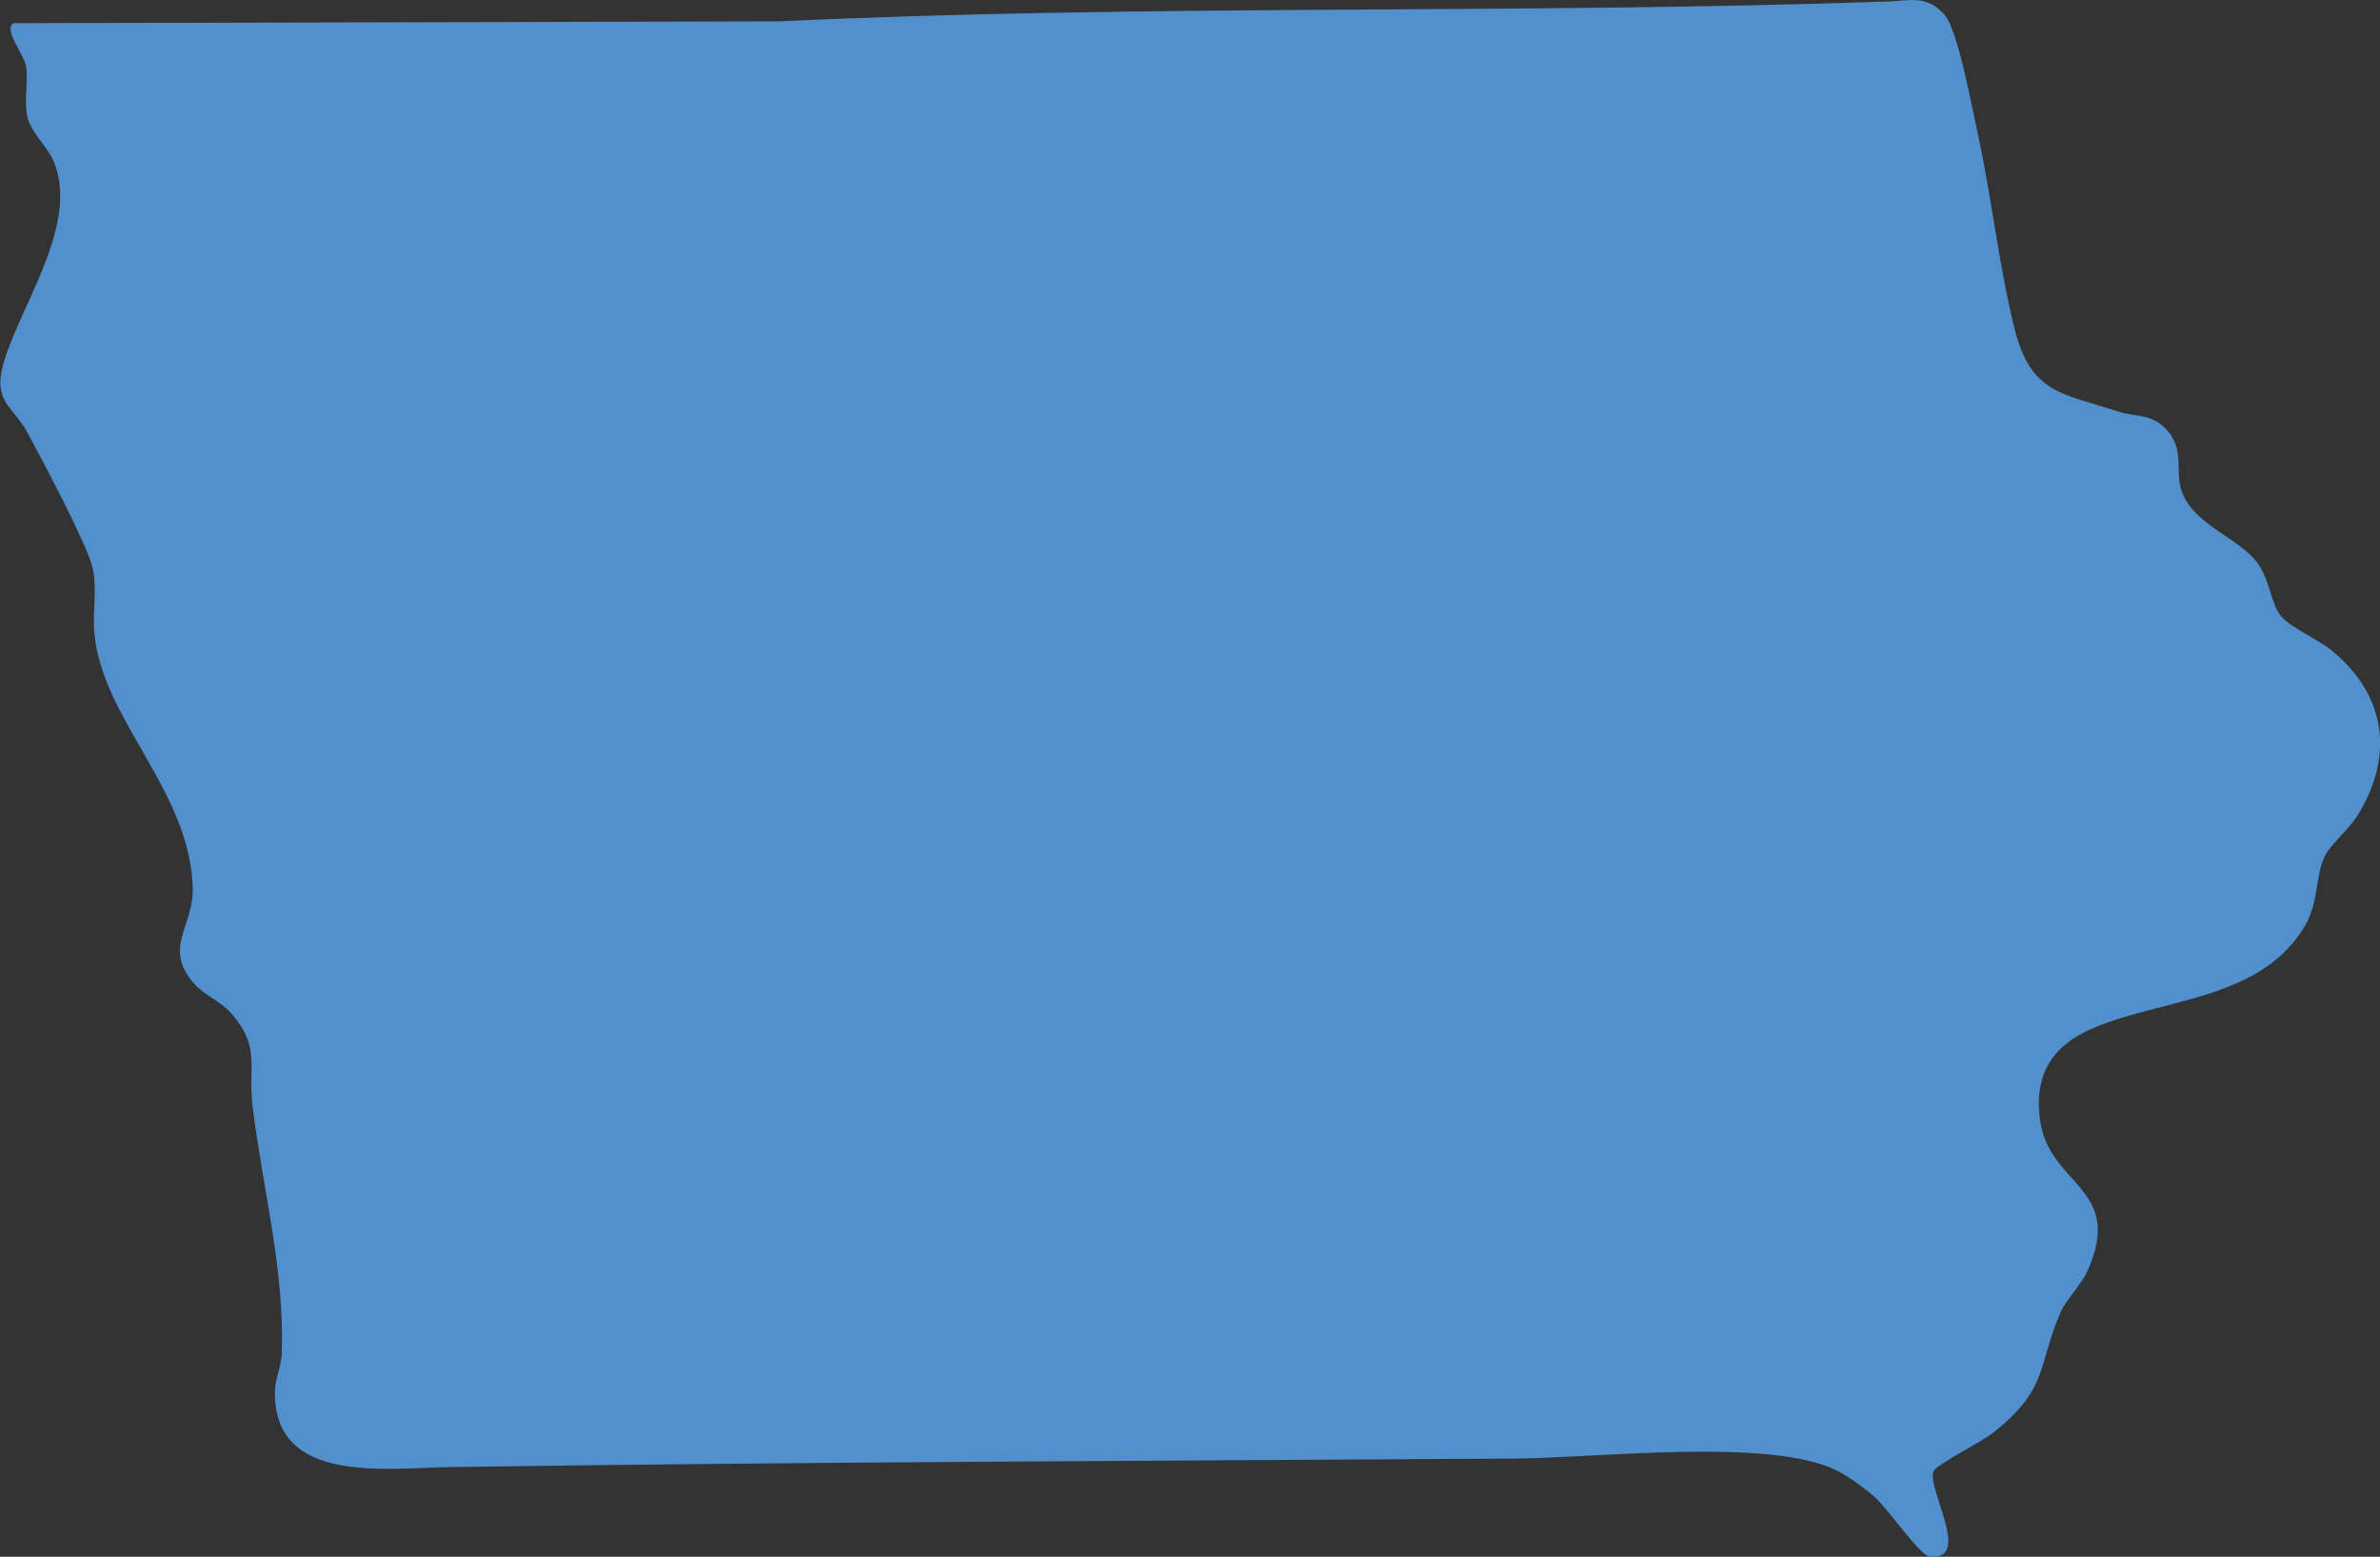 <?xml version="1.0" encoding="UTF-8"?>
<svg id="Layer_1" xmlns="http://www.w3.org/2000/svg" version="1.1" viewBox="0 0 142.49 93.23">
  <rect x="0" y="0" width="142.49" height="93.23" fill="#333333" stroke="none"/>
  <!-- Generator: Adobe Illustrator 30.0.0, SVG Export Plug-In . SVG Version: 2.1.1 Build 123)  -->
  <defs>
    <style>
      .st0 {
        fill: #fff;
      }

      .st1 {
        fill: #5190cd;
      }
    </style>
  </defs>
  <path class="st1" d="M314.28-733c1.03-.31,1.98.36,2.59,1.13l6.62,16.1c2.63,5.17,7.83,2.16,12.36,3.21,3.72.86,6.44,4.6,10.46,3.96,1.59-.25,2.71-1.39,4.06-1.81,3.53-1.09,10.02-.16,13.4,1.31,3.46,1.5,5.73,4.31,9.01,6.05,2.67,1.42,5.77,2.04,8.34,3.4,3.85,2.04,6.17,6.66,11.37,5.08,3.37-1.02,4.31-3.82,8.57-2.82,2.55.6,4.34,1.65,7.33,1.86,2.45.18,4.95-.56,7.34-.19.72.11,5.66,1.94,5.79,2.4.11.33-.06.5-.23.75-.45.67-2.48,2.55-3.2,3.19-2.63,2.36-5.45,4.21-8.91,5.13-10.9,9.15-20.98,19.37-31.57,28.93-.91.94-1.93-.33-2.86-.08-.79.22-2.89,3.01-3,3.91-.56,4.66.77,10.38.26,14.82-.38,3.38-3.66,3.57-5.95,5.02-1.89,1.2-3.07,2.87-4.13,4.8-.53.96-2.35,4.66-2.41,5.53-.13,1.88,2.08,2.16,3.29,3.05,3.21,2.36.57,5.37.08,8.22-.67,3.92.35,7.69-.06,11.43-.22,1.96-1.45,2.6-.26,4.86,1.32,2.51,5.11,2.77,7.14,4.6.62.56,1.24,1.93,1.86,2.22.8.38,2.65-.18,3.87-.04,4.3.48,6.32,5.4,8.47,8.37,4.52,6.23,11.73,5.81,13.31,15.03.41,2.42,1.04,4.62-2.09,4.92-5.32.51-12.55.15-18.12.25-28.47.55-57.05.25-85.53.74-1.54.03-5.76,1.03-6.63-.75-.34-.7-.16-8.14-.14-9.59,0-.52.24-.98.24-1.49.13-11.18.12-22.49.27-33.74.03-2.69.8-5.63-.12-8.28-.98-2.84-2.28-2.17-4.19-3.47-1.34-.91-4.3-4.83-3.35-6.39.29-.47,2.57-1.87,3.34-2.78.95-1.12,1.66-2.45,1.97-3.9.77-3.51.02-10.29-.83-13.85-.63-2.66-2.61-6.24-2.92-8.57-.47-3.61.4-9.01.24-13.01-.02-.54-.24-1.03-.26-1.52-.26-4.76-.54-10.05-1.06-14.77-1.13-10.33-6.6-16-5.33-27.87.19-1.76,1.37-3.31,1.29-5.11-.07-1.72-2.21-5.26-2.01-6.58.32-2.08,3.78-.97,5.18-.94,5.84.13,11.8.22,17.61.26,6.12.04,12.26.11,18.35-.3l.31-.2.12-11.63c.05-.4.29-.73.68-.85Z"/>
  <path class="st1" d="M113.04.09c1.4-.05,2.33-.4,3.38.8.8.91,1.62,5.46,1.96,6.98.86,3.88,1.27,7.97,2.23,11.81.98,3.91,2.83,3.86,6.25,4.98,1.05.34,1.99.07,2.93,1.16,1.08,1.25.31,2.62.95,3.9.88,1.78,3.15,2.47,4.31,3.86.84,1,.87,2.55,1.52,3.33.57.67,2.26,1.41,3.05,2.06,3.25,2.69,3.74,6.32,1.51,9.89-.49.78-1.62,1.75-1.94,2.4-.61,1.28-.32,2.78-1.28,4.33-2.76,4.46-8.84,4.2-12.98,6.16-2.25,1.07-3.17,2.88-2.78,5.42.59,3.86,5.05,3.97,2.83,8.94-.37.82-1.31,1.77-1.61,2.47-1.41,3.24-.68,4.55-4.02,7.21-.67.54-3.38,1.9-3.58,2.31-.47.96,2.35,5.37-.23,5.12-.61-.06-2.48-2.85-3.33-3.59-.58-.51-1.58-1.24-2.26-1.57-4.01-1.98-14.38-.74-19.18-.71-21.28.14-42.56.2-63.81.51-3.9.06-10.58,1.05-10.5-4.52.01-.77.38-1.52.41-2.26.18-5.04-1.15-9.9-1.75-14.84-.28-2.31.52-3.55-1.31-5.59-.61-.68-1.57-1.06-2.14-1.69-1.96-2.14-.09-3.45-.13-5.72-.12-5.87-5.43-10.13-5.89-15.33-.12-1.31.19-2.67-.12-3.96-.33-1.37-3.08-6.56-3.91-8.08-.81-1.48-2.01-1.8-1.46-3.92.92-3.51,4.62-8.41,3.07-12.25-.36-.89-1.41-1.79-1.6-2.74-.2-.97.07-2.04-.07-2.99-.11-.7-1.37-2.2-.76-2.58l45.83-.11C68.66.24,90.89.86,113.04.09Z"/>
  <path class="st1" d="M444.33-369.71c-2.04-1.75-2.29-7.9-3.69-10.48-.96-1.78-2.59-2.22-4.02-3.38-7.52-6.08-15.07-14.33-12.67-24.88.41-1.79,1.99-4.48,2.12-6.05.09-1.1-.86-2.21.47-3.1,1.52-1.01,2.95-.96,4.29-2.86,1.2-1.72.62-2.9,1.29-4.58.71-1.77,2.66-3.17,2.88-5.31.34-3.4-3.62-5.44-3.5-8.06.17-3.72,4.96-3.69,7.64-4.64,2.75-.97,6.75-3.28,8.05-5.99.61-1.27.57-2.41,1.01-3.58.51-1.33,1.82-2.59,2.3-4.08.55-1.7-2.51-11.3-3.29-12.93-.85-1.77-3.18-2.29-4.28-3.37-1.49-1.45-1.97-4.34-3.57-5.88.17-.25.33-.33.63-.38,2-.34,5.45-.1,7.65-.26,13.75-.97,27.53-1.85,41.35-2.55,1.88-.1,5.48-1.21,6.77.38.98,1.21.15,1.82.26,3.04.17,1.93,6.2,12.05,7.14,14.19,5.03,11.4,4.97,25.48,5.9,37.76.71,9.34,1.34,18.7,2.05,28.08.17,2.2,1.35,9.49.78,11-.33.88-1.27,1.41-1.49,2.59-.96,5.28,1.27,7.31,2.62,11.56,1.78,5.58-1.75,9.4-4.09,13.78-.69,1.29-.69,2.94-2.07,3.8-.61.38-1.84.43-2.08,1.23-.3.98.3,2.55.2,3.78-.14,1.79-1.3,3.22-1.5,4.88-.24,1.99.25,4.44-.04,6.34-.27,1.7-2,2.57-1.4,4.75.31,1.1,1.72,1.9,1.03,3.31-.6,1.23-6.8,1.97-8.41,4.35-2.03,3.01,2.83,5.22,1.14,7.27-.4.48-1.47.95-2.11.84-1.7-.28-4.59-1.94-6.52-2.44-2.73-.7-3.19-.48-5.16,1.33-.86.78-1.52,1.7-2.3,2.55h-4.34c-.7-.35-.63-1.97-.89-2.68-.62-1.66-1.59-2.41-1.41-4.47.1-1.11.73-1.69.46-3-.16-.78-.97-1.53-1.27-2.31-.83-2.11-.57-3.7-2.14-5.77-4.11-5.43-12.19-6.71-17.08-12.53-3.51-4.18-1.53-4.52.18-8.51,1.14-2.67,1.58-5.49,2.15-8.31.11-.56.52-1.01.6-1.45.48-2.83-4.44-4.71-6.69-4.4-1.45.2-3.99,2.24-4.97,1.4Z"/>
  <path class="st1" d="M548.94-594.1l1.12.19c.2.45.15.93.09,1.4-.37,3.26-3.51,9.07-4.69,12.42-2.44,6.89-1.25,12.66-2.22,19.74-1.16,8.39-4.94,16.69-4.56,25.08.13,2.78.61,6.63,1.1,9.37.38,2.1,2.17,12.62,1.07,14.31-1.55,2.4-5.48,1.25-7.91,1.28-14.87.18-29.82,2.3-44.67,2.55-1.13.02-3.37.77-4.33-.25-.95-1-.11-9.75-3.05-10.82-3.7-1.34-5.78-.42-6.96-5.3-1.98-8.17-2.65-17.23-4.54-25.33-1.29-5.54-5.78-6.26-9.58-9.57-4.26-3.71-4.48-7.94-10.39-10.28-1.99-.79-4.23-.96-6.11-1.8-1.1-.49-4.9-3.26-5.5-4.2-.85-1.34-.2-1.88-.19-3.11.04-3.61-.36-8.02,0-11.5.28-2.8,3.18-5.26.52-8.19-2.06-2.27-4.59-1.36-2.51-5.3,1.08-2.05,3.25-5.03,5.18-6.31,1.81-1.21,4.72-1.7,5.51-3.94.55-1.58.32-7.45.25-9.47-.06-1.87-.92-4.24-.11-5.96,1.77-3.78,2.66-1.22,4.87-.07,6.04,3.13,11.97-3.27,16.8-6.34,1.97-1.26,4.67-3.61,5.22.41.36,2.68-.68,3.95-.76,5.86-.1,2.53,2.33.42,3.19.11,1.96-.71,7.7.74,9.33,2.18,2.11,1.86,1.15,4.2,4.2,5.25,8.65,2.99,18.58,4.36,27.39,7.07,3.51.18,7.38-.35,10.6,1.4,1.74.95.53,1.76.68,2.87.14.97,1.98,1.02,2.74,1.36,3.89,1.73,4.42,3.43,3.38,7.57-.28,1.13-1.45,2.05-.23,3.07,1.52,1.28,2.09.03,3.17.13,2,.19.02,2.88-.11,3.72-.34,2.34,2.93,3.07,3.29,5.35,0,.91-1.83,2.45-2.38,3.21-1.97,2.72-2.5,5.38-3.59,8.41-.43,1.2-2.11,2.67.64,2.96,2.35-1.77,4.21-4.77,6.37-6.67,1.05-.92,3.3-1.77,3.95-2.69.98-1.4.45-3.04.77-4.59.44-2.1,2.07-3.69,2.98-5.56Z"/>
  <path class="st1" d="M593.16-677.65c-.72.74-.42,3.41-1.59,4.15-.2.12-.41.14-.63.14-.85,0-5.2-2.45-6.52-2.95-3.02-1.14-6.32-1.83-9.43-.52-2,.85-2.81,3.25-4.67,4.26-3.98,2.16-7.16.56-11.17,4.66-.89.91-4.05,5.66-4.75,5.72-.29.02-.57-.24-.74-.45-.86-1.09.38-6.1-1.04-6.37-.82-.15-1.79,1.58-2.41,2.11-1.32,1.14-2.9,1.44-4.16,2.23-1.78,1.12-8.32,14.83-10.08,17.75-.87,1.44-1.15,1.77-2.72.59-2.23-1.68-.33-2.62-.15-4.75.35-4.14-4.1-1.15-4.55-2.55-.15-.46.92-2.2,1.01-3.28.27-3.03,0-5.57-2.9-7.08-.94-.49-2.5-.68-3.12-1.22-1.11-.98-.01-2.5-1.67-3.43-1.32-.74-6.21-1.93-7.76-1.95-1.58-.02-2.84.44-4.54.2-4.68-.64-11.25-3.13-16.02-4.4-2.94-.79-11.25-2.06-13.12-3.98-5.8-5.95,5.78-11.37,10.24-12.94,1.04-.37,2.14-.38,3.13-.7,3.68-1.18,15.44-11.1,19.37-14.07,2.08-1.57,5.68-5.1,7.98-5.8.63-.19,3.4-.77,3.48.21-1.78,2.33-3.44,4.87-5.43,7.03-2.61,2.82-7.11,5.34-7.29,9.57-.04.99.25,1.69.29,2.56.03.76-.69,1.6.11,2.17.42.12,2.78-1.95,3.52-2.34,8.6-4.52,13.88,1.53,19.31,7.08,2.27,2.31,2.03.97,4.49.65,3.28-.42,6.52,1.11,9.43.75,2.41-.3,3.69-2.89,5.36-4.34,5.38-4.67,12.5-3.98,19.08-5.17,2.19-.4,5.28-3.94,7.21-2.24,1.51,1.33.45,3.34,1.02,4.6.53,1.18,5.3,2.54,6.62,2.57,2.29.06,7-1.6,8.65-.75,1.53.79,1.23,2.89,1.61,4.26.6,2.16,2.78,4.33,4.42,5.79.45.4,2.42,1.53,2.3,2.04l-6.77,2.45c-1.57.42-4.25-3.47-5.42-2.25Z"/>
  <g>
    <path class="st0" d="M830.84-469.13c1.03-.31,1.98.36,2.59,1.13l6.62,16.1c2.63,5.17,7.83,2.16,12.36,3.21,3.72.86,6.44,4.6,10.46,3.96,1.59-.25,2.71-1.39,4.06-1.81,3.53-1.09,10.02-.16,13.4,1.31,3.46,1.5,5.73,4.31,9.01,6.05,2.67,1.42,5.77,2.04,8.34,3.4,3.85,2.04,6.17,6.66,11.37,5.08,3.37-1.02,4.31-3.82,8.57-2.82,2.55.6,4.34,1.65,7.33,1.86,2.45.18,4.95-.56,7.34-.19.72.11,5.66,1.94,5.79,2.4.11.33-.06.5-.23.75-.45.67-2.48,2.55-3.2,3.19-2.63,2.36-5.45,4.21-8.91,5.13-10.9,9.15-20.98,19.37-31.57,28.93-.91.94-1.93-.33-2.86-.08-.79.22-2.89,3.01-3,3.91-.56,4.66.77,10.38.26,14.82-.38,3.38-3.66,3.57-5.95,5.02-1.89,1.2-3.07,2.87-4.13,4.8-.53.96-2.35,4.66-2.41,5.53-.13,1.88,2.08,2.16,3.29,3.05,3.21,2.36.57,5.37.08,8.22-.67,3.92.35,7.69-.06,11.43-.22,1.96-1.45,2.6-.26,4.86,1.32,2.51,5.11,2.77,7.14,4.6.62.56,1.24,1.93,1.86,2.22.8.38,2.65-.18,3.87-.04,4.3.48,6.32,5.4,8.47,8.37,4.52,6.23,11.73,5.81,13.31,15.03.41,2.42,1.04,4.62-2.09,4.92-5.32.51-12.55.15-18.12.25-28.47.55-57.05.25-85.53.74-1.54.03-5.76,1.03-6.63-.75-.34-.7-.16-8.14-.14-9.59,0-.52.24-.98.24-1.49.13-11.18.12-22.49.27-33.74.03-2.69.8-5.63-.12-8.28-.98-2.84-2.28-2.17-4.19-3.47-1.34-.91-4.3-4.83-3.35-6.39.29-.47,2.57-1.87,3.34-2.78.95-1.12,1.66-2.45,1.97-3.9.77-3.51.02-10.29-.83-13.85-.63-2.66-2.61-6.24-2.92-8.57-.47-3.61.4-9.01.24-13.01-.02-.54-.24-1.03-.26-1.52-.26-4.76-.54-10.05-1.06-14.77-1.13-10.33-6.6-16-5.33-27.87.19-1.76,1.37-3.31,1.29-5.11-.07-1.72-2.21-5.26-2.01-6.58.32-2.08,3.78-.97,5.18-.94,5.84.13,11.8.22,17.61.26,6.12.04,12.26.11,18.35-.3l.31-.2.12-11.63c.05-.4.29-.73.68-.85Z"/>
    <path class="st0" d="M789.25-291.84c-1.17,1.67,1.26,3.44,1.23,4.92-.01.85-1.2,1.83-1.24,2.76.33,1.44,3.01,2.2,3.03,3.6,0,.73-1.04,3.4-1.35,4.29-.62,1.75-2.74,5.82-2.96,7.27-.09.61.6,1.87-.46,2.07-.37.07-1.84-.91-2.39-1.1-2.38-.85-4.67-1.44-6.89-2.81-1.09-.67-1.95-1.75-2.81-2.3-1.24-.78-8.07-.34-10.08-.38-1.02-.02-1.88-.44-3.04-.25-1.55.26-1.75,2.74-3.99,2.42-.76-.11-5.32-2.67-6.19-3.26-1.41-.96-2.63-2.68-3.76-3.39-1.55-.97-13.85-.96-16.7-1.16-31.82-2.26-63.63-4.57-95.46-6.63-2.22-.14-4.66.03-6.9-.25-3.71-.46-1.89-3.67-1.66-6.01,1.33-13.45,2.54-26.9,3.83-40.34.93-9.68,1.53-19.43,2.56-29.1.38-3.59.81-7.2,1.21-10.79.31-.72,1.2-1.07,1.95-1.06,3.65.02,8,.83,11.76,1.01,25.74,1.26,51.39,2.91,77.09,4.33,14.3.79,28.6,1.76,42.88,2.55,7.19.4,14.39.48,21.57,1.15,1.84.9-1.16,4.3-2.04,5.11-1.18,1.08-3.66,2.26-3.76,4.12-.06,1.13,3.61,6.03,4.69,6.68,1.54.94,3.36.66,3.67,3.23.51,4.25-.18,9.02-.27,13.27-.24,11.38-.02,22.86-.51,34.21-.06,1.43.25,3.58.01,4.86-.23,1.25-2.25.2-3,.95Z"/>
    <path class="st0" d="M813.27-179.45c-.47.76-6.13.05-7.23.03-28.69-.53-57.34-2.15-86.04-3.04-12.86-.4-25.69-1.4-38.52-1.81-4.77-.15-9.54.19-14.3-.25-2.24-.2-2.79-.62-2.7-2.94.29-7.47,1.49-15.13,1.81-22.45.24-5.65-1.86-3.97-6.01-4.48-8.92-1.11-17.88-2.34-26.81-3.31-2.39-.26-10.62.15-11.68-2.11l5.22-55.68c1.23-1.61,2.87-.51,4.42-.44,10.92.54,21.76,1.64,32.67,2.3,9.72.59,19.36,1.17,29.09,1.79,14.06.9,28.05,2.22,42.12,3.06,2.92.17,6.01-.19,8.93.26,3.08.47,4.02,2.29,6.43,3.78,1.04.64,6.03,3.4,6.9,3.58,1.37.28,1.78-.98,2.79-1.69,2.54-1.81,3.55-.75,6.08-.79,3.08-.05,4.81-.92,7.87.79,1.35.76,2.08,2.08,3.39,2.73,2.44,1.21,6.36,1.14,8.12,3.87.61.95.57,2.37,1.54,3.06,1.19.84,3.53.38,4.15,1.72.79,2.69,1.11,5.86,1.99,8.48,1.33,3.94,5.86,9.2,5.21,13.4-.24,1.53-1.35,2.27-.89,4.25.41,1.75,1.84,2.1,2.66,3.21,1.5,2.03,3.66,16.14,3.36,18.86-.1.92-.7,1.82-.76,2.58-.14,2.04,3.22,7.05,3.94,9.56.39,1.36.27,3.68.79,4.57.38.65,2.6,1.63,3.54,2.84.57.74,2.38,3.51,1.9,4.28Z"/>
    <path class="st0" d="M680.04-173.46c.78-.17,2.15-.09,3.01-.05,3.29.13,6.65.88,9.95,1.03,9.07.42,18.23.44,27.31.77,29.41,1.06,58.98,1.52,88.32,3.56,2.88.2,7.56-.23,10,.98,1.39.69,5.26,4.34,6.46,4.03.84-.22,2.13-1.37,2.93.36.69,1.49-.76,1.69-1.4,2.42-.4.46-2.28,3.69-2.44,4.2-.75,2.45,2.88,4.27,3.88,6.1.82,1.5.62,3.17,2.03,4.61,1.07,1.09,2.77,1.24,3.67,1.94,1.13.88.27,3.8.28,5.08,0,.38.24.82.24,1.29.2,17.22.44,34.47.12,51.72-.45.59-1.07.77-1.79.79-1.68.05-4.13-.46-5.87-.53-1.95-.07-3.92.06-5.88,0-44.36-1.29-88.66-3.86-132.96-5.38-4.01-.14-8.86.23-12.78-.24-1.43-.17-2.46-.95-2.44-2.43.04-3.05.84-6.81,1.04-9.96,1.29-20.13,3.03-40.18,4.59-60.26.2-2.62-.13-5.82.27-8.41.12-.76.68-1.45,1.44-1.62Z"/>
    <path class="st0" d="M789.47-375.53c-.49.49-5.4.37-6.46.33-4.06-.16-8.17-.8-12.24-1.03-43.48-2.41-86.98-4.39-130.41-7.42-1.32-.09-4.21.3-5.23-.38-.98-.66-.28-1.97-.27-2.8.14-7.05,1.15-13.25,1.79-20.17,1.83-19.95,3.77-39.83,5.61-59.75.39-4.24-.69-5.92,4.74-5.75,5.66.17,11.42,1.08,17.09,1.55,18.37,1.52,36.72,2.88,55.14,3.82,17.15.88,34.37,1.43,51.54,2.31,1.51.08,6.19-.34,7.13.27.88.57,2.31,5.35,2.42,6.52.26,2.69-.67,6.07-.75,8.9-.2,7.89,1.18,10.54,3.4,17.56,2.33,7.34,2.49,17.51,3,25.34.35,5.31-1.57,9.08.49,14.57,2.01,5.35,3.16,6.47,3.34,12.75.02.75.13,2.94-.33,3.4Z"/>
    <path class="st0" d="M940.51-139.93c.93,1.17-.13,2.4-.36,3.45-.51,2.34-.87,4.69-1.74,6.94-.91,2.35-2.72,3.54-1.37,6.49,2.81,6.16,13.01,8.82,17.43,13.71,1.53,1.69.89,2.13,1.35,4.01.41,1.68,2.19,2.79,1.82,4.46-.24,1.06-1.15,1.08-.95,2.84.09.84,3.09,6.76,3.67,7.31,1.44,1.38,3.87.24,4.95,1.94.99,1.55.11,6.65-.99,8.14-1.08,1.47-2.11.63-3.58,1.01-.31.08-3.86,1.98-3.96,2.18-.47.96.65,1.96.63,2.9-.05,2.31-2.53,4.05-2.76,5.2-.27,1.43,1.75,2.65.52,4.84-1.13,2.03-4.6,1.53-6.56,1.61-1.8.07-3.6.17-5.38.26-2.86.15.59-2.53,1.15-3.21.88-1.07,3.05-3.81,3.08-5.11.03-1.04-1.44-3.72-2.17-4.47-1.93-1.94-4.35-.83-6.65-.76-21.33.69-42.7.88-64.07,1.52-5.75.17-11.59.69-17.34.79-1.63.03-6.01.27-7.3-.12-.5-.15-1.16-.76-1.26-1.3-.32-1.68.06-4.74,0-6.64-.6-18.92-.11-38.01-.79-56.92-.06-1.8.29-4.51,0-6.13-.41-2.24-3.5-1.85-4.59-3.14-.7-.83-.67-2.01-1.08-2.93-1.35-3.04-5.6-5-2.95-8.7.75-1.05,2.79-1.6,2.99-2.39.1-.4-1.08-3.41-1.51-3.76-.99-.79-3.31-.1-5.01-.86-4.75-2.16-3.96-7.7-6.99-9.86-.69-.49-1.94-.75-2.39-1.43-.66-1.01-.26-2.62-.51-3.83-.26-1.24-1.31-1.7-1.41-2.91.16-.64,2.48.09,3.17.12,3.04.15,6.39.01,9.47,0,18.84-.09,37.77-.58,56.66-.77,3.42-.03,7.01-.58,10.46-.28,3.65.33,6.16,4.5,6.73,7.82.82,4.82-.26,8.65,2.18,13.39,1.37,2.66,6.8,8,9.19,10.21,1.09,1.01,3.95,2.65,4.59,3.58,1.64,2.37.99,7.39,3.46,10.07,1.92,2.08,2.69.27,4.28-.31,1.65-.6,4.71-.4,5.85,1.03Z"/>
    <path class="st0" d="M911.01-283.47c1.4-.05,2.33-.4,3.38.8.8.91,1.62,5.46,1.96,6.98.86,3.88,1.27,7.97,2.23,11.81.98,3.91,2.83,3.86,6.25,4.98,1.05.34,1.99.07,2.93,1.16,1.08,1.25.31,2.62.95,3.9.88,1.78,3.15,2.47,4.31,3.86.84,1,.87,2.55,1.52,3.33.57.67,2.26,1.41,3.05,2.06,3.25,2.69,3.74,6.32,1.51,9.89-.49.78-1.62,1.75-1.94,2.4-.61,1.28-.32,2.78-1.28,4.33-2.76,4.46-8.84,4.2-12.98,6.16-2.25,1.07-3.17,2.88-2.78,5.42.59,3.86,5.05,3.97,2.83,8.94-.37.82-1.31,1.77-1.61,2.47-1.41,3.24-.68,4.55-4.02,7.21-.67.54-3.38,1.9-3.58,2.31-.47.96,2.35,5.37-.23,5.12-.61-.06-2.48-2.85-3.33-3.59-.58-.51-1.58-1.24-2.26-1.57-4.01-1.98-14.38-.74-19.18-.71-21.28.14-42.56.2-63.81.51-3.9.06-10.58,1.05-10.5-4.52.01-.77.38-1.52.41-2.26.18-5.04-1.15-9.9-1.75-14.84-.28-2.31.52-3.55-1.31-5.59-.61-.68-1.57-1.06-2.14-1.69-1.96-2.14-.09-3.45-.13-5.72-.12-5.87-5.43-10.13-5.89-15.33-.12-1.31.19-2.67-.12-3.96-.33-1.37-3.08-6.56-3.91-8.08-.81-1.48-2.01-1.8-1.46-3.92.92-3.51,4.62-8.41,3.07-12.25-.36-.89-1.41-1.79-1.6-2.74-.2-.97.07-2.04-.07-2.99-.11-.7-1.37-2.2-.76-2.58l45.83-.11c22.05-1.05,44.28-.44,66.43-1.21Z"/>
    <path class="st0" d="M943.59-147.74c-2.04-1.75-2.29-7.9-3.69-10.48-.96-1.78-2.59-2.22-4.02-3.38-7.52-6.08-15.07-14.33-12.67-24.88.41-1.79,1.99-4.48,2.12-6.05.09-1.1-.86-2.21.47-3.1,1.52-1.01,2.95-.96,4.29-2.86,1.2-1.72.62-2.9,1.29-4.58.71-1.77,2.66-3.17,2.88-5.31.34-3.4-3.62-5.44-3.5-8.06.17-3.72,4.96-3.69,7.64-4.64,2.75-.97,6.75-3.28,8.05-5.99.61-1.27.57-2.41,1.01-3.58.51-1.33,1.82-2.59,2.3-4.08.55-1.7-2.51-11.3-3.29-12.93-.85-1.77-3.18-2.29-4.28-3.37-1.49-1.45-1.97-4.34-3.57-5.88.17-.25.33-.33.63-.38,2-.34,5.45-.1,7.65-.26,13.75-.97,27.53-1.85,41.35-2.55,1.88-.1,5.48-1.21,6.77.38.98,1.21.15,1.82.26,3.04.17,1.93,6.2,12.05,7.14,14.19,5.03,11.4,4.97,25.48,5.9,37.76.71,9.34,1.34,18.7,2.05,28.08.17,2.2,1.35,9.49.78,11-.33.88-1.27,1.41-1.49,2.59-.96,5.28,1.27,7.31,2.62,11.56,1.78,5.58-1.75,9.4-4.09,13.78-.69,1.29-.69,2.94-2.07,3.8-.61.38-1.84.43-2.08,1.23-.3.98.3,2.55.2,3.78-.14,1.79-1.3,3.22-1.5,4.88-.24,1.99.25,4.44-.04,6.34-.27,1.7-2,2.57-1.4,4.75.31,1.1,1.72,1.9,1.03,3.31-.6,1.23-6.8,1.97-8.41,4.35-2.03,3.01,2.83,5.22,1.14,7.27-.4.48-1.47.95-2.11.84-1.7-.28-4.59-1.94-6.52-2.44-2.73-.7-3.19-.48-5.16,1.33-.86.78-1.52,1.7-2.3,2.55h-4.34c-.7-.35-.63-1.97-.89-2.68-.62-1.66-1.59-2.41-1.41-4.47.1-1.11.73-1.69.46-3-.16-.78-.97-1.53-1.27-2.31-.83-2.11-.57-3.7-2.14-5.77-4.11-5.43-12.19-6.71-17.08-12.53-3.51-4.18-1.53-4.52.18-8.51,1.14-2.67,1.58-5.49,2.15-8.31.11-.56.52-1.01.6-1.45.48-2.83-4.44-4.71-6.69-4.4-1.45.2-3.99,2.24-4.97,1.4Z"/>
    <path class="st0" d="M1001.5-352.15l1.12.19c.2.45.15.93.09,1.4-.37,3.26-3.51,9.07-4.69,12.42-2.44,6.89-1.25,12.66-2.22,19.74-1.16,8.39-4.94,16.69-4.56,25.08.13,2.78.61,6.63,1.1,9.37.38,2.1,2.17,12.62,1.07,14.31-1.55,2.4-5.48,1.25-7.91,1.28-14.87.18-29.82,2.3-44.67,2.55-1.13.02-3.37.77-4.33-.25-.95-1-.11-9.75-3.05-10.82-3.7-1.34-5.78-.42-6.96-5.3-1.98-8.17-2.65-17.23-4.54-25.33-1.29-5.54-5.78-6.26-9.58-9.57-4.26-3.71-4.48-7.94-10.39-10.28-1.99-.79-4.23-.96-6.11-1.8-1.1-.49-4.9-3.26-5.5-4.2-.85-1.34-.2-1.88-.19-3.11.04-3.61-.36-8.02,0-11.5.28-2.8,3.18-5.26.52-8.19-2.06-2.27-4.59-1.36-2.51-5.3,1.08-2.05,3.25-5.03,5.18-6.31,1.81-1.21,4.72-1.7,5.51-3.94.55-1.58.32-7.45.25-9.47-.06-1.87-.92-4.24-.11-5.96,1.77-3.78,2.66-1.22,4.87-.07,6.04,3.13,11.97-3.27,16.8-6.34,1.97-1.26,4.67-3.61,5.22.41.36,2.68-.68,3.95-.76,5.86-.1,2.53,2.33.42,3.19.11,1.96-.71,7.7.74,9.33,2.18,2.11,1.86,1.15,4.2,4.2,5.25,8.65,2.99,18.58,4.36,27.39,7.07,3.51.18,7.38-.35,10.6,1.4,1.74.95.53,1.76.68,2.87.14.97,1.98,1.02,2.74,1.36,3.89,1.73,4.42,3.43,3.38,7.57-.28,1.13-1.45,2.05-.23,3.07,1.52,1.28,2.09.03,3.17.13,2,.19.02,2.88-.11,3.72-.34,2.34,2.93,3.07,3.29,5.35,0,.91-1.83,2.45-2.38,3.21-1.97,2.72-2.5,5.38-3.59,8.41-.43,1.2-2.11,2.67.64,2.96,2.35-1.77,4.21-4.77,6.37-6.67,1.05-.92,3.3-1.77,3.95-2.69.98-1.4.45-3.04.77-4.59.44-2.1,2.07-3.69,2.98-5.56Z"/>
    <path class="st0" d="M1056.45-387.82c-.72.74-.42,3.41-1.59,4.15-.2.12-.41.14-.63.14-.85,0-5.2-2.45-6.52-2.95-3.02-1.14-6.32-1.83-9.43-.52-2,.85-2.81,3.25-4.67,4.26-3.98,2.16-7.16.56-11.17,4.66-.89.91-4.05,5.66-4.75,5.72-.29.02-.57-.24-.74-.45-.86-1.09.38-6.1-1.04-6.37-.82-.15-1.79,1.58-2.41,2.11-1.32,1.14-2.9,1.44-4.16,2.23-1.78,1.12-8.32,14.83-10.08,17.75-.87,1.44-1.15,1.77-2.72.59-2.23-1.68-.33-2.62-.15-4.75.35-4.14-4.1-1.15-4.55-2.55-.15-.46.92-2.2,1.01-3.28.27-3.03,0-5.57-2.9-7.08-.94-.49-2.5-.68-3.12-1.22-1.11-.98-.01-2.5-1.67-3.43-1.32-.74-6.21-1.93-7.76-1.95-1.58-.02-2.84.44-4.54.2-4.68-.64-11.25-3.13-16.02-4.4-2.94-.79-11.25-2.06-13.12-3.98-5.8-5.95,5.78-11.37,10.24-12.94,1.04-.37,2.14-.38,3.13-.7,3.68-1.18,15.44-11.1,19.37-14.07,2.08-1.57,5.68-5.1,7.98-5.8.63-.19,3.4-.77,3.48.21-1.78,2.33-3.44,4.87-5.43,7.03-2.61,2.82-7.11,5.34-7.29,9.57-.04.99.25,1.69.29,2.56.03.76-.69,1.6.11,2.17.42.12,2.78-1.95,3.52-2.34,8.6-4.52,13.88,1.53,19.31,7.08,2.27,2.31,2.03.97,4.49.65,3.28-.42,6.52,1.11,9.43.75,2.41-.3,3.69-2.89,5.36-4.34,5.38-4.67,12.5-3.98,19.08-5.17,2.19-.4,5.28-3.94,7.21-2.24,1.51,1.33.45,3.34,1.02,4.6.53,1.18,5.3,2.54,6.62,2.57,2.29.06,7-1.6,8.65-.75,1.53.79,1.23,2.89,1.61,4.26.6,2.16,2.78,4.33,4.42,5.79.45.4,2.42,1.53,2.3,2.04l-6.77,2.45c-1.57.42-4.25-3.47-5.42-2.25Z"/>
    <path class="st1" d="M839.83-367.63c-.08-2.06-.15-4.55-.15-7.05h-.08c-.53,2.19-1.25,4.63-1.91,6.64l-2.09,6.69h-3.03l-1.83-6.64c-.56-2.01-1.14-4.45-1.55-6.69h-.05c-.1,2.31-.18,4.96-.31,7.1l-.31,6.51h-3.59l1.09-17.14h5.16l1.68,5.72c.53,1.98,1.07,4.12,1.45,6.13h.08c.48-1.98,1.07-4.25,1.63-6.16l1.83-5.7h5.06l.94,17.14h-3.79l-.25-6.56Z"/>
    <path class="st1" d="M847.48-361.07v-17.14h4.53l3.56,6.28c1.02,1.81,2.03,3.94,2.8,5.88h.08c-.25-2.26-.33-4.58-.33-7.15v-5.01h3.56v17.14h-4.07l-3.66-6.61c-1.02-1.83-2.14-4.04-2.98-6.05l-.08.03c.1,2.26.15,4.68.15,7.48v5.16h-3.56Z"/>
    <path class="st1" d="M938.26-320.62l-4.07-17.14h4.15l1.3,7.07c.38,2.03.74,4.25,1.02,5.98h.05c.28-1.86.69-3.92,1.12-6.03l1.45-7.02h4.12l1.37,7.22c.38,2.01.66,3.84.92,5.75h.05c.25-1.91.64-3.92.99-5.95l1.4-7.02h3.94l-4.43,17.14h-4.2l-1.45-7.38c-.33-1.73-.61-3.33-.81-5.29h-.05c-.31,1.93-.59,3.56-.99,5.29l-1.63,7.38h-4.25Z"/>
    <rect class="st1" x="958.71" y="-337.77" width="3.89" height="17.14"/>
    <rect class="st1" x="858.61" y="-247.95" width="3.89" height="17.14"/>
    <path class="st1" d="M870.49-235.21l-1.22,4.4h-4.02l5.24-17.14h5.09l5.32,17.14h-4.17l-1.32-4.4h-4.91ZM874.83-238.11l-1.07-3.64c-.3-1.02-.61-2.29-.86-3.31h-.05c-.25,1.02-.51,2.31-.79,3.31l-1.02,3.64h3.79Z"/>
    <path class="st1" d="M700.25-412.92v-17.14h4.53l3.56,6.28c1.02,1.81,2.03,3.94,2.8,5.88h.08c-.25-2.26-.33-4.58-.33-7.15v-5.01h3.56v17.14h-4.07l-3.66-6.61c-1.02-1.83-2.14-4.04-2.98-6.05l-.08.03c.1,2.26.15,4.68.15,7.48v5.16h-3.56Z"/>
    <path class="st1" d="M718.44-429.84c1.42-.23,3.28-.36,5.24-.36,3.26,0,5.37.59,7.02,1.83,1.78,1.32,2.9,3.43,2.9,6.46,0,3.28-1.2,5.54-2.85,6.94-1.81,1.5-4.55,2.21-7.91,2.21-2.01,0-3.43-.13-4.4-.25v-16.84ZM722.33-415.85c.33.08.86.08,1.35.08,3.51.03,5.8-1.91,5.8-6,.03-3.56-2.06-5.44-5.39-5.44-.86,0-1.42.08-1.76.15v11.22Z"/>
    <path class="st1" d="M699.93-319.83c1.04.53,2.65,1.07,4.3,1.07,1.78,0,2.72-.74,2.72-1.86s-.81-1.68-2.87-2.42c-2.85-.99-4.71-2.57-4.71-5.06,0-2.93,2.44-5.16,6.49-5.16,1.93,0,3.36.41,4.37.87l-.86,3.13c-.69-.33-1.91-.81-3.59-.81s-2.49.76-2.49,1.65c0,1.09.97,1.58,3.18,2.42,3.03,1.12,4.45,2.7,4.45,5.11,0,2.87-2.21,5.32-6.92,5.32-1.96,0-3.89-.51-4.86-1.04l.79-3.2Z"/>
    <path class="st1" d="M714.17-332.75c1.42-.23,3.28-.36,5.24-.36,3.26,0,5.37.59,7.02,1.83,1.78,1.32,2.9,3.43,2.9,6.46,0,3.28-1.2,5.54-2.85,6.94-1.81,1.5-4.55,2.21-7.91,2.21-2.01,0-3.43-.13-4.4-.25v-16.84ZM718.06-318.76c.33.08.86.08,1.35.08,3.51.03,5.8-1.91,5.8-6,.03-3.56-2.06-5.44-5.39-5.44-.86,0-1.42.08-1.76.15v11.22Z"/>
    <rect class="st1" x="964.22" y="-192.17" width="3.89" height="17.14"/>
    <polygon class="st1" points="972.11 -192.17 976 -192.17 976 -178.28 982.82 -178.28 982.82 -175.03 972.11 -175.03 972.11 -192.17"/>
    <path class="st1" d="M889.15-125.31c-.08-2.06-.15-4.55-.15-7.05h-.08c-.53,2.19-1.25,4.63-1.91,6.64l-2.09,6.69h-3.03l-1.83-6.64c-.56-2.01-1.14-4.45-1.55-6.69h-.05c-.1,2.31-.18,4.96-.3,7.1l-.31,6.51h-3.59l1.09-17.14h5.16l1.68,5.72c.53,1.98,1.07,4.12,1.45,6.13h.08c.48-1.98,1.07-4.25,1.63-6.16l1.83-5.7h5.06l.94,17.14h-3.79l-.25-6.56Z"/>
    <path class="st1" d="M912.5-127.5c0,5.62-3.41,9.03-8.42,9.03s-8.06-3.84-8.06-8.72c0-5.14,3.28-8.98,8.34-8.98s8.14,3.94,8.14,8.67ZM900.11-127.27c0,3.36,1.58,5.72,4.17,5.72s4.12-2.49,4.12-5.82c0-3.08-1.48-5.72-4.15-5.72s-4.15,2.49-4.15,5.82Z"/>
    <path class="st1" d="M740.31-138.78h3.84v7.58h.08c.38-.66.79-1.27,1.17-1.88l3.89-5.7h4.76l-5.67,7.3,5.98,9.84h-4.53l-4.2-7.4-1.48,1.81v5.6h-3.84v-17.14Z"/>
    <path class="st1" d="M756.69-125.63c1.04.53,2.65,1.07,4.3,1.07,1.78,0,2.72-.74,2.72-1.86s-.81-1.68-2.87-2.42c-2.85-.99-4.71-2.57-4.71-5.06,0-2.93,2.44-5.16,6.49-5.16,1.93,0,3.36.41,4.37.87l-.86,3.13c-.69-.33-1.91-.81-3.59-.81s-2.49.76-2.49,1.65c0,1.09.97,1.58,3.18,2.42,3.03,1.12,4.45,2.7,4.45,5.11,0,2.87-2.21,5.32-6.92,5.32-1.96,0-3.89-.51-4.86-1.04l.79-3.2Z"/>
    <path class="st1" d="M707.16-220.27v-17.14h4.53l3.56,6.28c1.02,1.81,2.03,3.94,2.8,5.88h.08c-.25-2.26-.33-4.58-.33-7.15v-5.01h3.56v17.14h-4.07l-3.66-6.61c-1.02-1.83-2.14-4.04-2.98-6.05l-.08.03c.1,2.26.15,4.68.15,7.48v5.16h-3.56Z"/>
    <polygon class="st1" points="735.55 -227.52 729.24 -227.52 729.24 -223.45 736.29 -223.45 736.29 -220.27 725.35 -220.27 725.35 -237.41 735.93 -237.41 735.93 -234.23 729.24 -234.23 729.24 -230.67 735.55 -230.67 735.55 -227.52"/>
    <path class="st1" d="M991.33-386.24c-.05-1.25-.09-2.75-.09-4.26h-.05c-.32,1.32-.75,2.8-1.15,4.02l-1.26,4.05h-1.83l-1.11-4.02c-.34-1.22-.69-2.69-.94-4.05h-.03c-.06,1.4-.11,3-.18,4.29l-.18,3.94h-2.17l.66-10.37h3.12l1.02,3.46c.32,1.2.65,2.49.88,3.71h.05c.29-1.2.65-2.57.98-3.72l1.11-3.45h3.06l.57,10.37h-2.29l-.15-3.97Z"/>
    <rect class="st1" x="995.96" y="-392.65" width="2.35" height="10.37"/>
    <path class="st1" d="M1006.57-392.65v5.97c0,1.78.68,2.69,1.88,2.69s1.91-.86,1.91-2.69v-5.97h2.34v5.82c0,3.2-1.62,4.72-4.32,4.72s-4.15-1.45-4.15-4.75v-5.79h2.35Z"/>
    <path class="st1" d="M1014.51-383.52c0-.83.57-1.43,1.38-1.43s1.37.58,1.37,1.43-.55,1.42-1.38,1.42-1.37-.6-1.37-1.42Z"/>
    <path class="st1" d="M1019.14-392.51c.72-.12,1.74-.22,3.17-.22s2.48.28,3.17.83c.66.52,1.11,1.38,1.11,2.4s-.34,1.88-.95,2.46c-.8.75-1.98,1.09-3.37,1.09-.31,0-.58-.02-.8-.05v3.71h-2.32v-10.23ZM1021.46-387.8c.2.05.45.06.78.06,1.25,0,2.02-.63,2.02-1.69,0-.95-.66-1.52-1.83-1.52-.48,0-.8.05-.97.09v3.06Z"/>
    <path class="st1" d="M1026-383.52c0-.83.57-1.43,1.38-1.43s1.37.58,1.37,1.43-.55,1.42-1.38,1.42-1.37-.6-1.37-1.42Z"/>
  </g>
</svg>